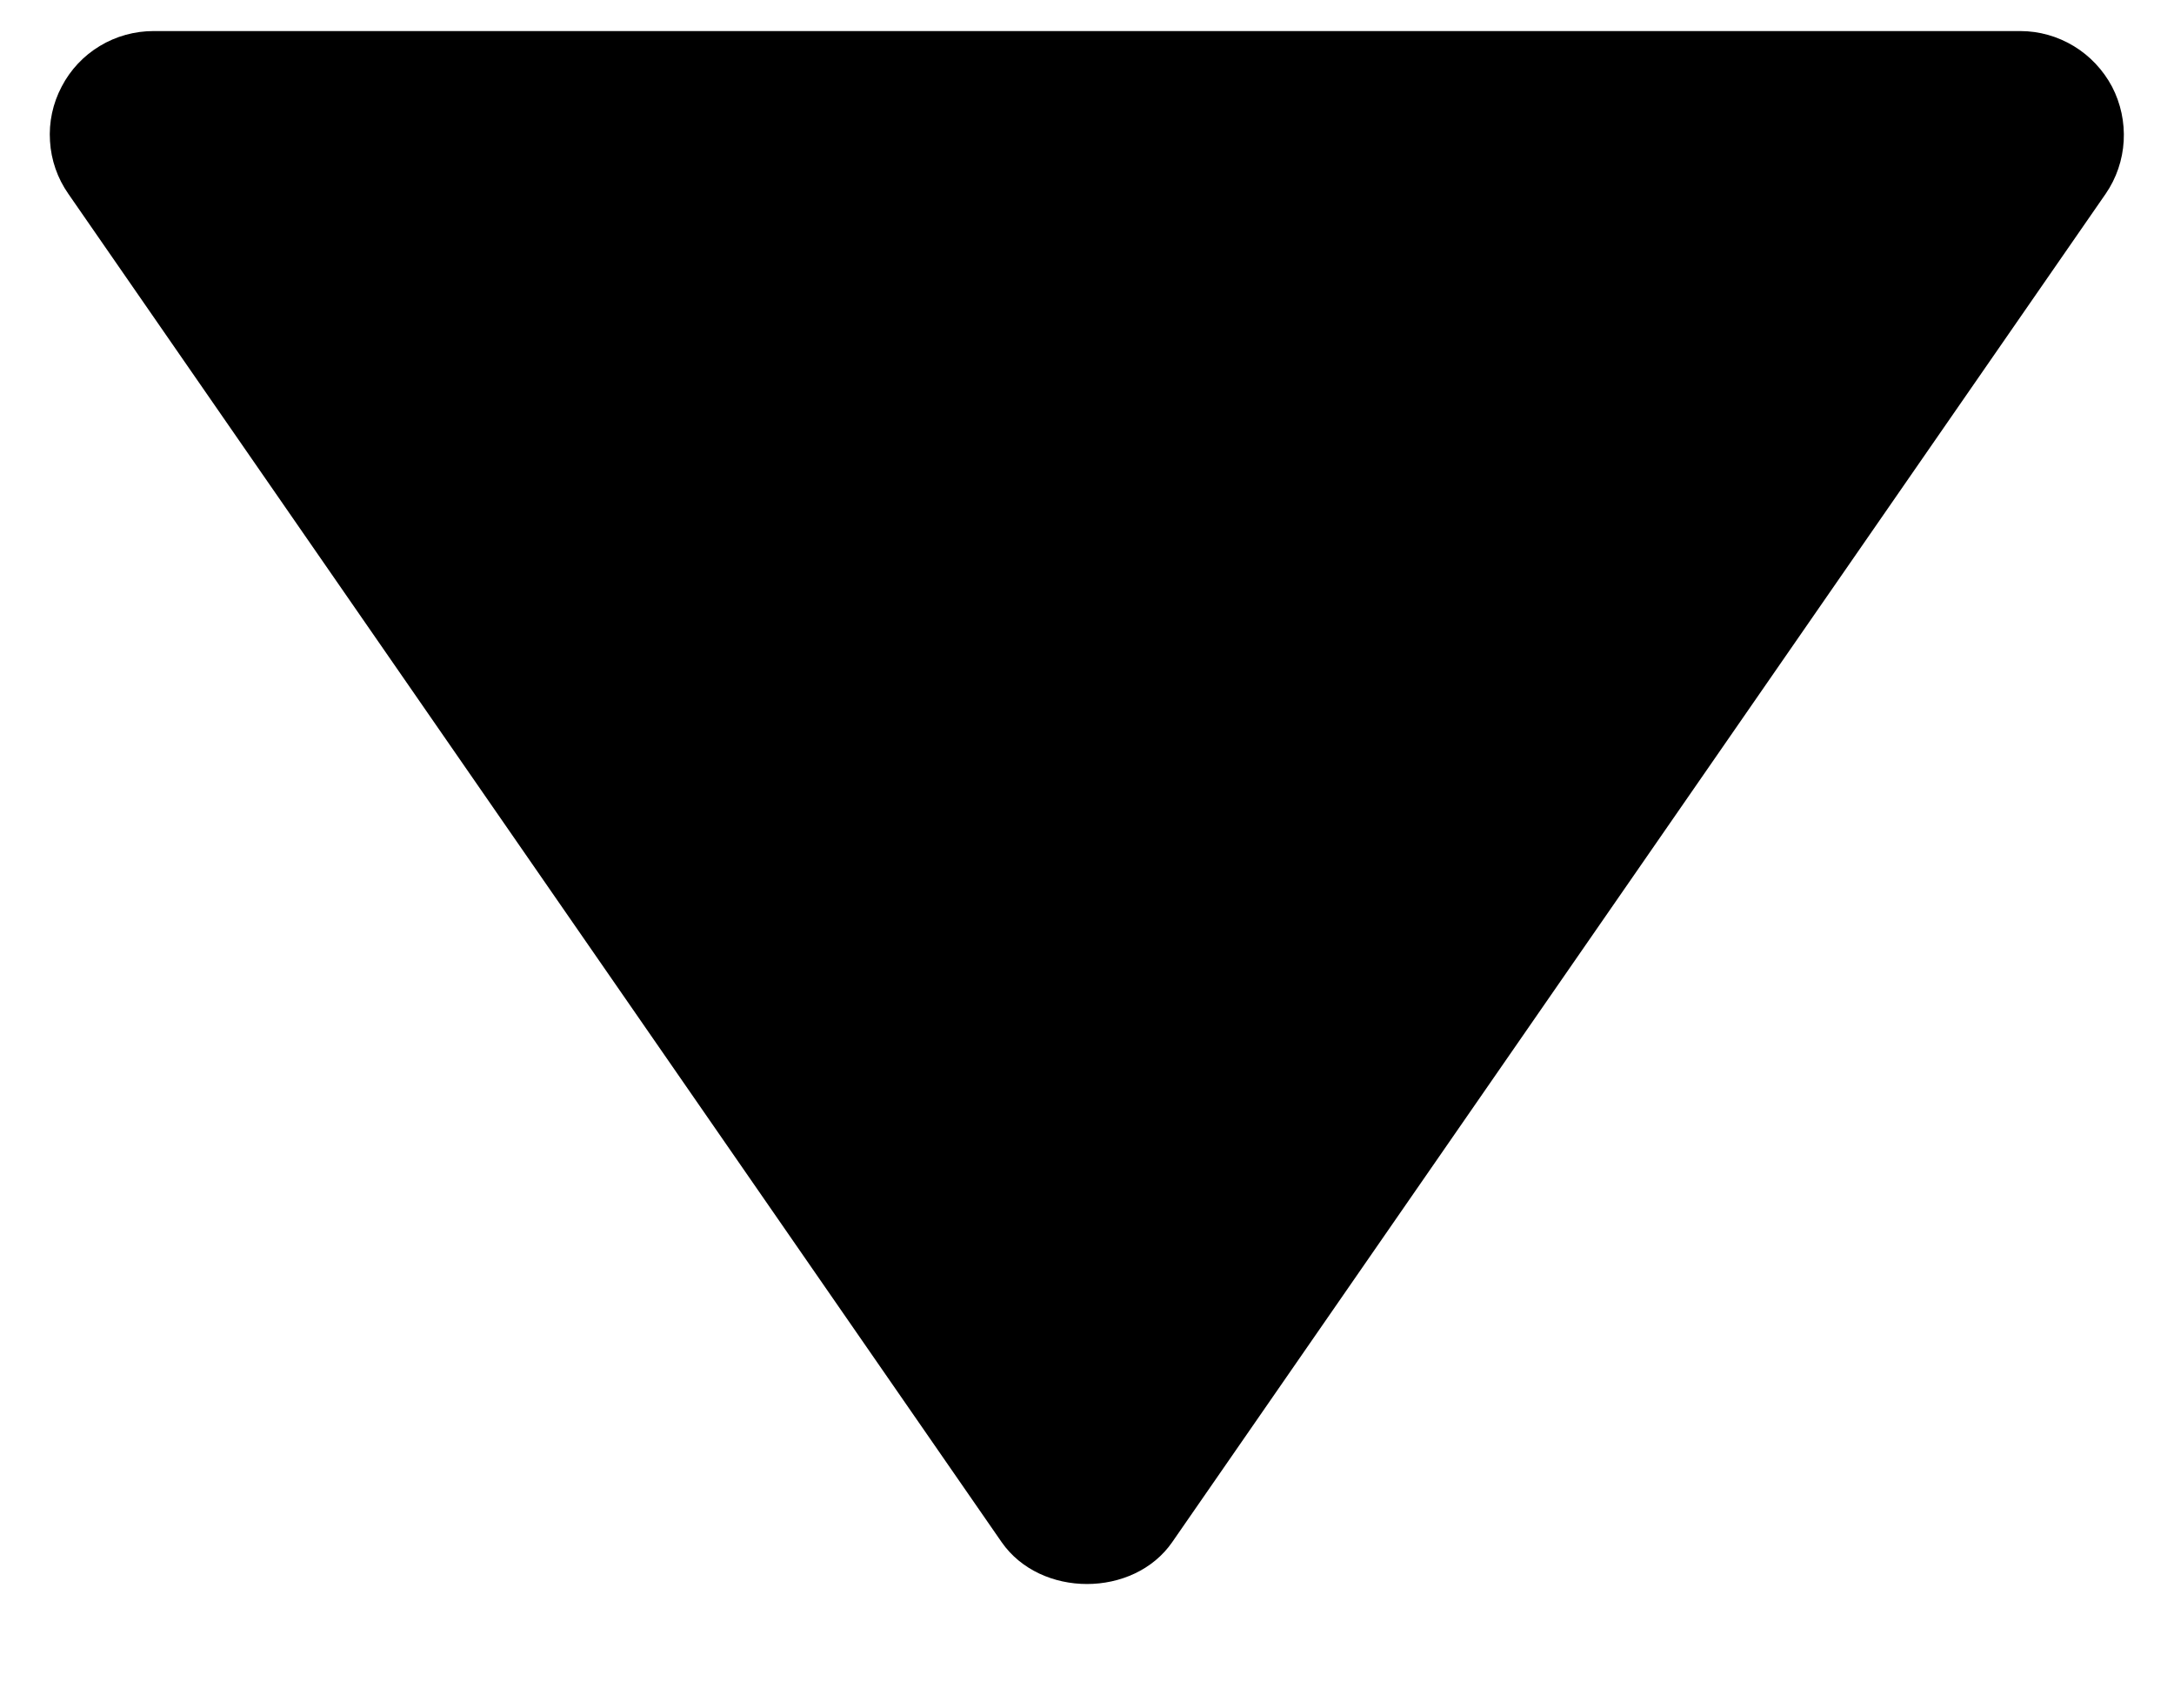 <svg width="14" height="11" viewBox="0 0 14 11" fill="none" xmlns="http://www.w3.org/2000/svg">
<path d="M0.989 0.2H13.01C13.132 0.2 13.251 0.234 13.355 0.297C13.459 0.36 13.544 0.451 13.601 0.558C13.657 0.666 13.683 0.787 13.676 0.909C13.669 1.03 13.629 1.148 13.56 1.248L7.549 9.93C7.3 10.29 6.7 10.29 6.45 9.93L0.44 1.248C0.37 1.148 0.329 1.03 0.322 0.909C0.314 0.787 0.34 0.666 0.397 0.558C0.453 0.45 0.538 0.359 0.643 0.296C0.747 0.233 0.867 0.2 0.989 0.2Z" fill="black"/>
</svg>
